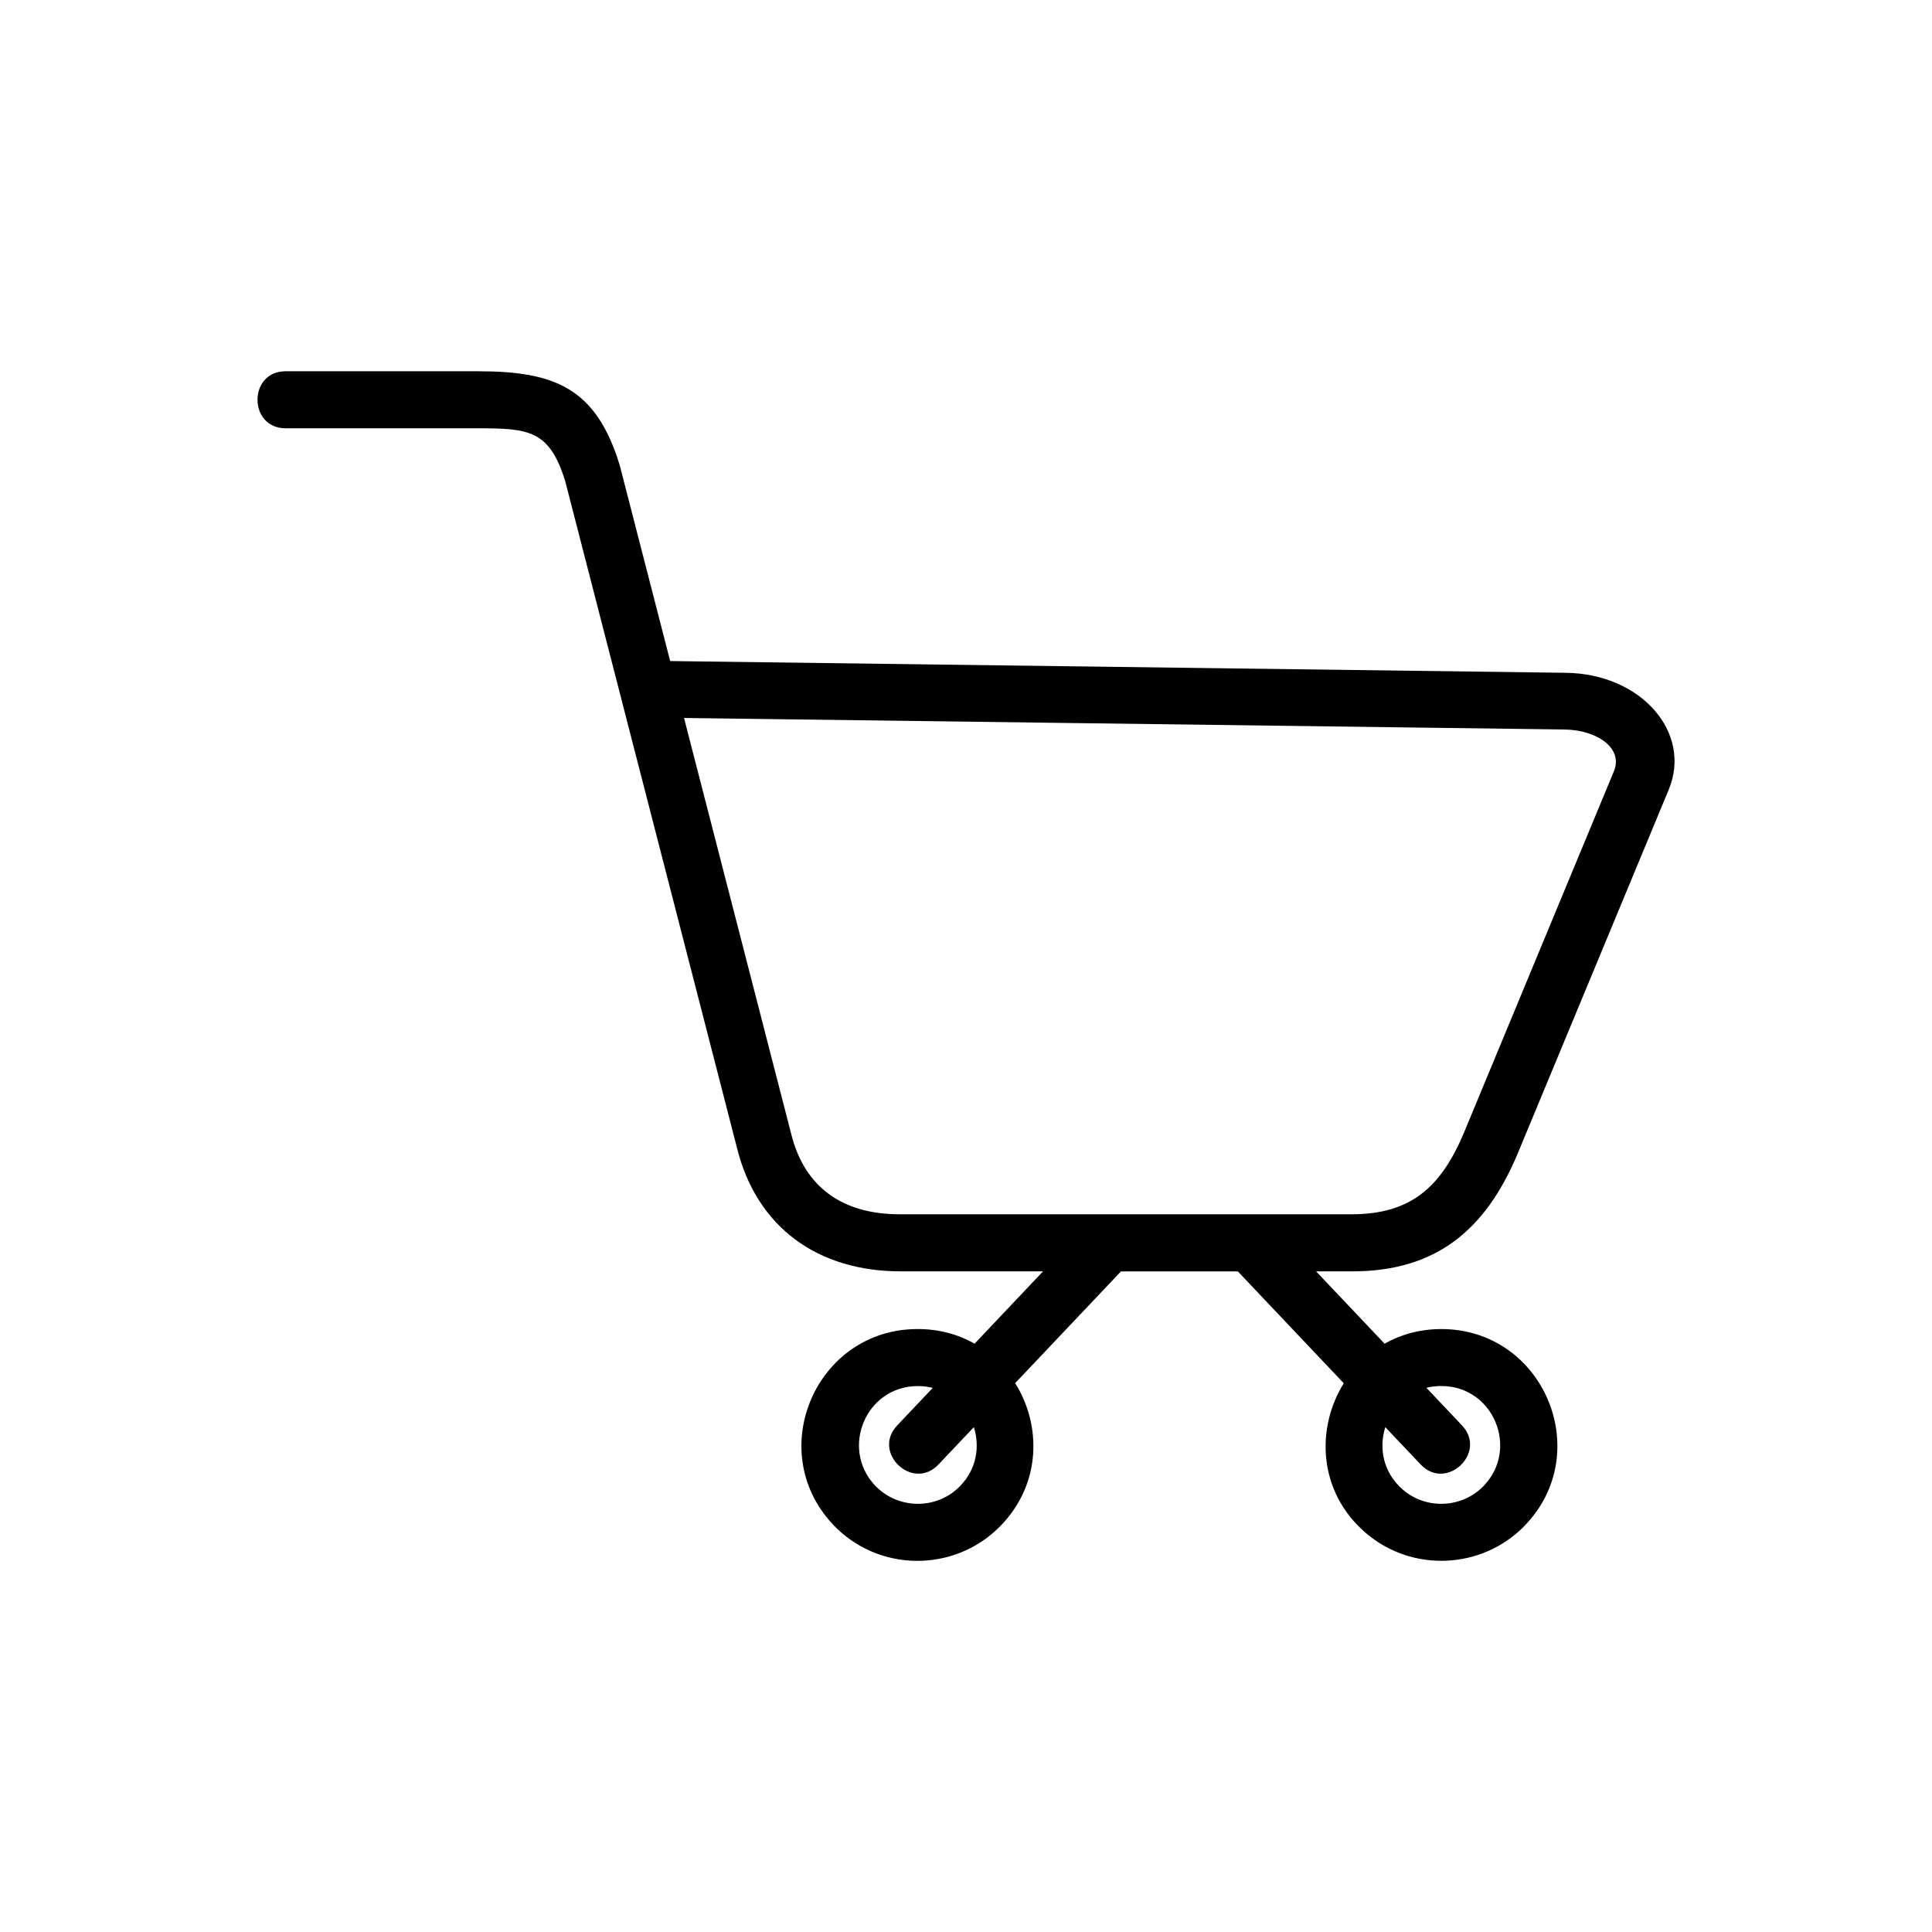 <?xml version="1.0" encoding="UTF-8"?>
<!-- Uploaded to: SVG Repo, www.svgrepo.com, Generator: SVG Repo Mixer Tools -->
<svg fill="#000000" width="800px" height="800px" version="1.1" viewBox="144 144 512 512" xmlns="http://www.w3.org/2000/svg">
 <path d="m387.23 496.21c5.652 0 10.73 1.438 15.055 3.871l18.137-19.164h-37.801c-21.75 0-38.211-11.562-43.395-33.039-15.16-58.84-30.273-117.5-45.418-176.29-4.141-13.512-9.551-14.086-23.035-14.086h-51.086c-9.93 0-9.93-15.113 0-15.113h51.086c20.391 0 31.258 4.551 37.469 24.938l13.359 51.859 237.39 3.113c19.98 0.258 33.508 15.871 27.234 30.984l-40.113 96.641c-8.465 20.043-21.523 31-43.77 31h-9.566l18.152 19.164c4.309-2.434 9.371-3.871 15.055-3.871 27.102 0 40.898 32.754 22.023 52.16-11.262 11.562-29.762 12.395-42.02 1.906-12.695-10.867-13.316-27.703-5.879-39.707l-28.066-29.641h-30.969l-28.039 29.609c7.012 11.215 6.938 26.723-3.883 37.832-12.227 12.559-32.633 12.332-44.559-0.527-18.168-19.59-4.203-51.633 22.535-51.633zm47.504-30.41h67.379c15.961 0 23.82-7.332 29.867-21.66l39.734-95.781c2.492-6-4.352-10.914-13.121-11.035l-233.32-3.055 28.355 110.05c3.582 14.676 14.043 21.477 28.777 21.477h52.113zm96.688 55.938c6.832 7.164-4.082 17.562-10.914 10.383l-9.387-9.914c-1.77 5.578-0.559 12.105 4.672 16.582 6.211 5.336 15.645 4.914 21.355-0.969 9.492-9.766 2.734-26.512-11.184-26.512-1.406 0-2.719 0.168-3.961 0.469l9.418 9.945zm-138.73 10.383c-6.832 7.18-17.746-3.219-10.914-10.383l9.402-9.93c-1.238-0.316-2.555-0.484-3.945-0.484-13.77 0-20.555 16.414-11.441 26.238 6.047 6.516 16.461 6.637 22.641 0.258 4.367-4.473 5.289-10.461 3.644-15.613z" fill-rule="evenodd"/>
</svg>